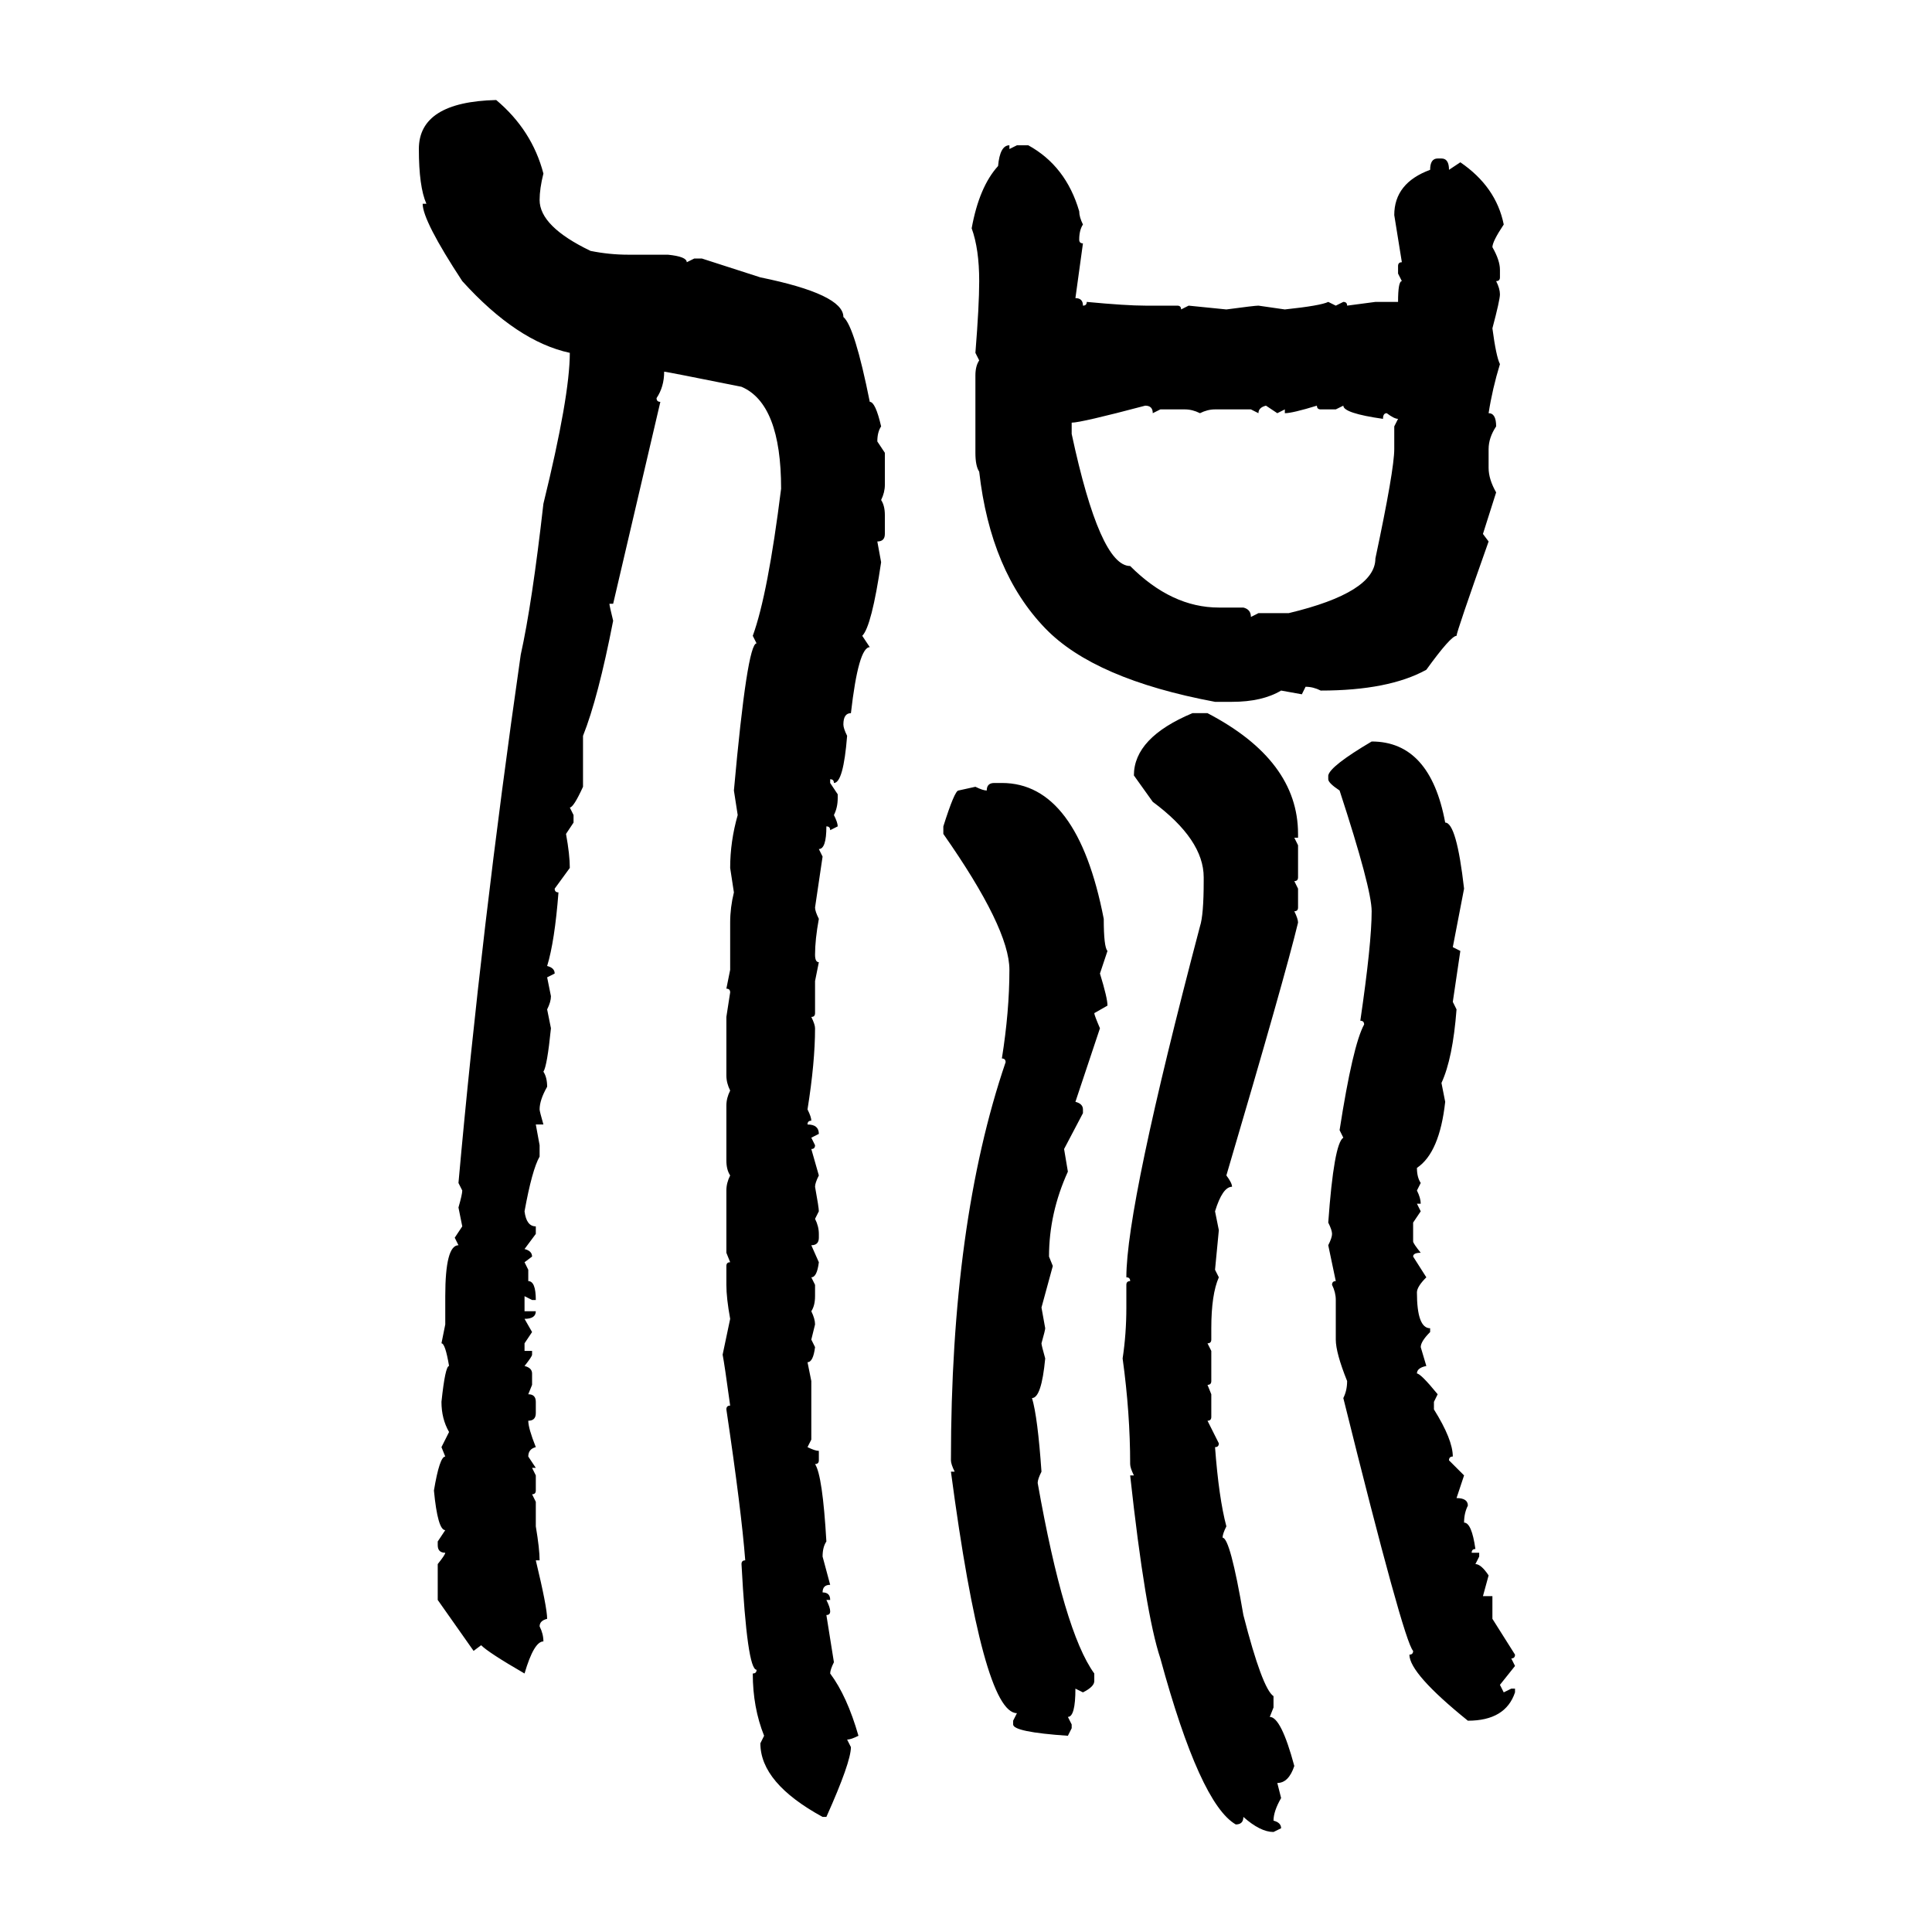 <svg xmlns="http://www.w3.org/2000/svg" xmlns:xlink="http://www.w3.org/1999/xlink" width="300" height="300"><path d="M77.05 15.53L77.05 15.53Q82.62 20.21 84.38 26.95L84.38 26.95Q83.79 29.30 83.79 31.05L83.79 31.05Q83.79 35.16 91.70 38.96L91.70 38.96Q94.63 39.55 97.56 39.55L97.56 39.55L103.71 39.55Q106.64 39.84 106.64 40.72L106.64 40.72L107.81 40.14L108.98 40.14L118.07 43.07Q130.96 45.70 130.96 49.22L130.96 49.22Q132.71 50.68 135.06 62.40L135.06 62.40Q135.94 62.40 136.82 66.21L136.82 66.21Q136.23 67.09 136.23 68.55L136.23 68.55L137.40 70.31L137.40 75.29Q137.40 76.46 136.82 77.64L136.82 77.64Q137.40 78.52 137.40 79.98L137.40 79.98L137.40 82.91Q137.40 84.08 136.23 84.08L136.23 84.08L136.82 87.30Q135.35 97.27 133.89 98.73L133.89 98.73L135.06 100.49Q133.30 100.49 132.13 110.74L132.13 110.74Q130.96 110.74 130.96 112.50L130.96 112.50Q130.96 113.09 131.54 114.26L131.54 114.26Q130.96 121.58 129.49 121.58L129.49 121.58Q129.49 121.00 128.91 121.00L128.91 121.00L128.91 121.58L130.08 123.34L130.08 123.93Q130.08 125.39 129.49 126.56L129.49 126.56Q130.08 127.73 130.08 128.32L130.08 128.32L128.91 128.91Q128.91 128.32 128.32 128.32L128.32 128.32Q128.32 131.84 127.15 131.84L127.15 131.84L127.73 133.01L126.56 140.92Q126.56 141.50 127.15 142.68L127.15 142.68Q126.56 145.90 126.56 148.24L126.56 148.24Q126.56 149.41 127.15 149.41L127.15 149.41L126.56 152.34L126.56 157.32Q126.56 157.91 125.98 157.91L125.98 157.91Q126.56 159.08 126.56 159.67L126.56 159.67Q126.56 164.94 125.39 172.27L125.39 172.27Q125.98 173.44 125.98 174.02L125.98 174.02Q125.39 174.02 125.39 174.61L125.39 174.61Q127.15 174.61 127.15 176.07L127.15 176.07L125.98 176.66L126.56 177.83Q126.56 178.42 125.98 178.42L125.98 178.42L127.15 182.52Q126.56 183.69 126.56 184.28L126.56 184.28Q127.15 187.50 127.15 188.09L127.15 188.09L126.56 189.26Q127.15 190.43 127.15 191.60L127.15 191.60L127.15 192.19Q127.15 193.36 125.98 193.36L125.98 193.36L127.15 196.00Q126.86 198.34 125.98 198.34L125.98 198.34L126.56 199.51L126.56 201.27Q126.56 202.73 125.98 203.61L125.98 203.61Q126.56 204.79 126.56 205.66L126.56 205.66L125.98 208.01L126.56 209.18Q126.27 211.52 125.39 211.52L125.39 211.52L125.98 214.45L125.98 223.54L125.39 224.71Q126.56 225.29 127.15 225.29L127.15 225.29L127.15 226.76Q127.15 227.34 126.56 227.34L126.56 227.34Q127.73 229.10 128.32 239.36L128.32 239.36Q127.73 240.23 127.73 241.70L127.73 241.70L128.91 246.09Q127.73 246.09 127.73 247.27L127.73 247.27Q128.91 247.27 128.91 248.44L128.91 248.44L128.32 248.44Q128.91 249.61 128.91 250.20L128.91 250.20Q128.91 250.78 128.32 250.78L128.32 250.78L129.49 258.11Q128.91 259.28 128.91 259.86L128.91 259.86Q131.54 263.38 133.30 269.53L133.30 269.53Q132.13 270.12 131.54 270.12L131.54 270.12L132.13 271.29Q132.13 273.63 128.32 282.13L128.32 282.13L127.73 282.13Q118.07 276.86 118.07 270.70L118.07 270.70L118.65 269.53Q116.89 265.14 116.89 259.86L116.89 259.86Q117.48 259.86 117.48 259.28L117.48 259.28Q116.02 259.28 115.14 242.87L115.14 242.87Q115.14 242.29 115.72 242.29L115.72 242.29Q115.14 234.67 112.79 218.85L112.79 218.85Q112.79 218.26 113.38 218.26L113.38 218.26Q112.50 211.82 112.21 210.35L112.21 210.35L113.38 204.79Q112.79 201.56 112.79 199.51L112.79 199.51L112.79 196.58Q112.79 196.00 113.38 196.00L113.38 196.00L112.79 194.53L112.79 184.86Q112.79 183.69 113.38 182.52L113.38 182.52Q112.79 181.64 112.79 180.18L112.79 180.18L112.79 171.68Q112.79 170.51 113.38 169.34L113.38 169.34Q112.79 168.16 112.79 166.99L112.79 166.99L112.79 157.91L113.38 154.10Q113.38 153.52 112.79 153.52L112.79 153.52L113.38 150.59L113.38 143.26Q113.38 140.92 113.96 138.57L113.96 138.57L113.38 134.77Q113.38 130.66 114.55 126.56L114.55 126.56L113.96 122.75Q116.02 99.90 117.48 99.90L117.48 99.90L116.89 98.73Q119.24 92.29 121.29 75.88L121.29 75.88Q121.29 62.70 115.14 60.06L115.14 60.06Q103.42 57.71 103.13 57.71L103.13 57.71Q103.13 60.06 101.95 61.82L101.95 61.82Q101.95 62.40 102.54 62.40L102.54 62.40L95.21 93.75L94.63 93.75Q94.63 94.04 95.21 96.39L95.21 96.39Q92.87 108.40 90.53 114.26L90.53 114.26L90.53 122.17Q89.06 125.39 88.48 125.39L88.48 125.39L89.06 126.56L89.06 127.73L87.89 129.49Q88.48 132.71 88.48 134.77L88.48 134.77L86.13 137.99Q86.13 138.57 86.72 138.57L86.72 138.57Q86.13 146.19 84.96 150L84.96 150Q86.13 150.29 86.13 151.17L86.13 151.17L84.96 151.76L85.55 154.69Q85.55 155.57 84.96 156.74L84.96 156.74L85.55 159.67Q84.96 165.53 84.38 166.41L84.38 166.41Q84.96 167.29 84.96 168.75L84.96 168.75Q83.79 170.80 83.79 172.27L83.79 172.27Q83.79 172.56 84.38 174.61L84.38 174.61L83.20 174.61L83.79 177.83L83.79 179.59Q82.62 181.64 81.45 188.09L81.45 188.09Q81.74 190.43 83.20 190.43L83.20 190.43L83.20 191.60L81.45 193.95Q82.62 194.24 82.62 195.12L82.62 195.12L81.45 196.00L82.03 197.17L82.03 198.93Q83.20 198.93 83.20 201.86L83.20 201.86L82.62 201.86L81.45 201.27L81.45 203.61L83.20 203.61Q83.20 204.79 81.45 204.79L81.45 204.79L82.62 206.84L81.45 208.59L81.45 209.77L82.62 209.77L82.62 210.35Q82.62 210.64 81.45 212.11L81.45 212.11Q82.62 212.40 82.62 213.28L82.62 213.28L82.62 215.04L82.03 216.50Q83.20 216.50 83.20 217.68L83.20 217.68L83.20 219.43Q83.20 220.61 82.03 220.61L82.03 220.61Q82.03 221.78 83.20 224.71L83.20 224.71Q82.03 225 82.03 226.17L82.03 226.17L83.20 227.93L82.62 227.93L83.20 229.10L83.20 231.45Q83.20 232.03 82.62 232.03L82.62 232.03L83.20 233.20L83.20 237.01Q83.79 240.53 83.79 242.29L83.79 242.29L83.20 242.29Q84.96 249.61 84.96 251.37L84.96 251.37Q83.79 251.66 83.79 252.54L83.79 252.54Q84.38 253.71 84.38 254.88L84.38 254.88Q82.91 254.88 81.45 259.86L81.45 259.86Q75.88 256.64 74.71 255.47L74.71 255.47L73.54 256.35L67.97 248.44L67.97 242.87Q69.14 241.41 69.14 241.11L69.14 241.11Q67.97 241.11 67.97 239.94L67.97 239.94L67.97 239.36L69.14 237.60Q67.97 237.60 67.38 231.45L67.38 231.45Q68.26 226.17 69.14 226.17L69.14 226.17L68.55 224.71L69.73 222.36Q68.55 220.31 68.55 217.68L68.55 217.68Q69.14 212.11 69.73 212.11L69.73 212.11Q69.14 208.59 68.55 208.59L68.55 208.59L69.14 205.66L69.14 201.27Q69.14 193.36 71.19 193.36L71.19 193.36L70.61 192.19L71.78 190.43L71.19 187.50Q71.78 185.45 71.78 184.86L71.78 184.86L71.19 183.69Q74.71 144.43 80.86 101.66L80.86 101.66Q82.62 93.75 84.38 78.22L84.38 78.22Q88.48 61.52 88.48 54.79L88.48 54.79Q80.27 53.03 71.78 43.65L71.78 43.65Q65.63 34.28 65.63 31.64L65.63 31.64L66.21 31.64Q65.04 29.00 65.04 23.14L65.04 23.14Q65.04 15.82 77.05 15.53ZM156.74 22.56L156.74 22.56L156.74 23.14L157.91 22.56L159.67 22.56Q165.53 25.78 167.58 32.81L167.58 32.81Q167.58 33.69 168.16 34.86L168.16 34.86Q167.58 35.74 167.58 37.21L167.58 37.21Q167.58 37.79 168.16 37.79L168.16 37.79L166.99 46.29Q168.16 46.29 168.16 47.46L168.16 47.46Q168.75 47.46 168.75 46.88L168.75 46.88Q174.90 47.46 177.83 47.46L177.83 47.46L182.81 47.46Q183.40 47.46 183.40 48.05L183.40 48.05L184.57 47.46L190.43 48.05Q194.82 47.46 195.41 47.46L195.41 47.46L199.51 48.05Q205.08 47.46 206.25 46.88L206.25 46.88L207.42 47.46L208.59 46.88Q209.18 46.88 209.18 47.46L209.18 47.46L213.57 46.88L217.09 46.88Q217.09 43.65 217.68 43.65L217.68 43.65L217.09 42.48L217.09 41.31Q217.09 40.72 217.68 40.72L217.68 40.72L216.50 33.40Q216.50 28.42 222.07 26.37L222.07 26.37Q222.07 24.61 223.24 24.61L223.24 24.61L223.83 24.61Q225 24.61 225 26.37L225 26.37L226.76 25.20Q232.32 29.00 233.50 34.86L233.50 34.86Q231.74 37.50 231.74 38.38L231.74 38.38Q232.91 40.43 232.91 41.89L232.91 41.89L232.91 43.07Q232.91 43.65 232.32 43.65L232.32 43.65Q232.91 44.82 232.91 45.70L232.91 45.70Q232.91 46.58 231.74 50.98L231.74 50.98Q232.32 55.37 232.91 56.54L232.91 56.54Q231.74 60.35 231.15 64.16L231.15 64.16Q232.32 64.16 232.32 66.21L232.32 66.21Q231.15 67.97 231.15 69.73L231.15 69.73L231.15 72.66Q231.15 74.41 232.32 76.46L232.32 76.46L230.27 82.91L231.15 84.08Q226.17 98.14 226.17 98.73L226.17 98.73Q225.29 98.73 221.48 104.00L221.48 104.00Q215.63 107.23 205.08 107.23L205.08 107.23Q203.91 106.64 202.73 106.64L202.73 106.64L202.15 107.81L198.93 107.23Q196.00 108.98 191.31 108.98L191.31 108.98L188.67 108.98Q169.92 105.47 162.30 97.56L162.30 97.56Q153.81 88.77 152.05 73.24L152.05 73.24Q151.46 72.36 151.46 70.31L151.46 70.31L151.46 58.30Q151.46 56.84 152.05 55.96L152.05 55.96L151.46 54.79Q152.05 47.46 152.05 43.65L152.05 43.65Q152.05 38.67 150.88 35.45L150.88 35.45Q152.05 29.00 154.98 25.78L154.98 25.78Q155.27 22.56 156.74 22.56ZM166.41 65.63L166.41 65.63L166.41 67.38Q170.80 87.89 175.49 87.89L175.49 87.89Q181.93 94.34 189.26 94.34L189.26 94.34L193.07 94.34Q194.24 94.63 194.24 95.80L194.24 95.80L195.41 95.21L200.10 95.21Q213.57 91.99 213.57 86.72L213.57 86.72Q216.50 72.95 216.50 69.73L216.50 69.73L216.50 66.21L217.09 65.04Q216.50 65.04 215.33 64.16L215.33 64.16Q214.75 64.16 214.75 65.04L214.75 65.04Q208.59 64.16 208.59 62.99L208.59 62.99L207.42 63.57L205.08 63.57Q204.49 63.57 204.49 62.99L204.49 62.99Q200.68 64.16 199.51 64.16L199.51 64.16L199.51 63.57L198.34 64.16L196.58 62.99Q195.41 63.28 195.41 64.16L195.41 64.16L194.24 63.57L188.67 63.57Q187.50 63.57 186.33 64.16L186.33 64.16Q185.16 63.57 183.98 63.57L183.98 63.57L180.18 63.57L179.00 64.16Q179.00 62.99 177.83 62.99L177.83 62.99Q167.87 65.63 166.41 65.63ZM185.16 110.74L187.50 110.74Q201.56 118.07 201.56 129.49L201.56 129.49L201.56 130.08L200.98 130.08L201.56 131.25L201.56 136.23Q201.56 136.82 200.98 136.82L200.98 136.82L201.56 137.99L201.56 140.92Q201.56 141.50 200.98 141.50L200.98 141.50Q201.56 142.68 201.56 143.26L201.56 143.26Q199.51 151.76 190.43 182.52L190.43 182.52Q191.31 183.69 191.31 184.28L191.31 184.28Q189.84 184.28 188.67 188.09L188.67 188.09L189.26 191.02L188.67 197.17L189.26 198.34Q188.09 200.98 188.09 206.25L188.09 206.25L188.09 208.01Q188.09 208.59 187.50 208.59L187.50 208.59L188.09 209.77L188.09 214.45Q188.09 215.04 187.50 215.04L187.50 215.04L188.09 216.50L188.09 220.02Q188.09 220.61 187.50 220.61L187.50 220.61L189.26 224.12Q189.26 224.71 188.67 224.71L188.67 224.71Q189.26 232.62 190.43 237.01L190.43 237.01Q189.84 238.18 189.84 238.77L189.84 238.77Q191.02 238.77 193.07 250.78L193.07 250.78Q196.00 262.21 197.75 263.38L197.75 263.38L197.75 265.14L197.17 266.60Q198.93 266.60 200.98 274.22L200.98 274.22Q200.10 276.86 198.34 276.86L198.34 276.86L198.93 279.20Q197.75 281.25 197.75 282.71L197.75 282.71Q198.93 283.01 198.93 283.89L198.93 283.89L197.75 284.47Q195.70 284.47 193.07 282.13L193.07 282.13Q193.07 283.30 191.89 283.30L191.89 283.30Q186.33 280.08 180.18 257.52L180.18 257.52Q177.83 250.49 175.49 229.10L175.49 229.10L176.07 229.10Q175.49 227.93 175.49 227.34L175.49 227.34Q175.49 219.43 174.32 210.94L174.32 210.94Q174.90 207.13 174.90 203.03L174.90 203.03L174.90 199.51Q174.90 198.93 175.49 198.93L175.49 198.93Q175.49 198.34 174.90 198.34L174.90 198.34Q174.90 187.21 186.33 143.85L186.33 143.85Q186.91 142.09 186.91 136.82L186.91 136.82L186.91 136.23Q186.91 130.37 179.00 124.51L179.00 124.51L176.07 120.41Q176.07 114.55 185.16 110.74L185.16 110.74ZM212.99 115.14L212.99 115.14Q222.07 115.14 224.41 127.73L224.41 127.73Q226.17 127.73 227.34 137.99L227.34 137.99L225.59 147.07L226.76 147.66L225.59 155.57L226.17 156.74Q225.59 164.36 223.83 168.16L223.83 168.16L224.41 171.09Q223.54 179.00 220.02 181.35L220.02 181.35Q220.02 182.81 220.61 183.69L220.61 183.69L220.02 184.86Q220.61 186.04 220.61 186.91L220.61 186.91L220.02 186.91L220.61 188.09L219.43 189.84L219.43 192.77Q219.43 193.07 220.61 194.53L220.61 194.53Q219.43 194.53 219.43 195.12L219.43 195.12L221.48 198.34Q220.02 199.80 220.02 200.68L220.02 200.68Q220.02 206.25 222.07 206.25L222.07 206.25L222.07 206.84Q220.61 208.30 220.61 209.18L220.61 209.18L221.48 212.11Q220.02 212.40 220.02 213.28L220.02 213.28Q220.61 213.28 223.24 216.50L223.24 216.50L222.66 217.68L222.66 218.85Q225.59 223.54 225.59 226.17L225.59 226.17Q225 226.17 225 226.76L225 226.76L227.34 229.10L226.17 232.62Q227.93 232.62 227.93 233.79L227.93 233.79Q227.34 234.96 227.34 236.43L227.34 236.43Q228.52 236.43 229.10 240.53L229.10 240.53Q228.52 240.53 228.52 241.11L228.52 241.11L229.69 241.11L229.69 241.70L229.10 242.87Q229.98 242.87 231.15 244.63L231.15 244.63L230.27 247.85L231.74 247.85L231.74 251.37L235.25 256.93Q235.25 257.52 234.67 257.52L234.67 257.52L235.25 258.69L232.91 261.62L233.50 262.79L234.67 262.21L235.25 262.21L235.25 262.79Q233.79 267.19 227.93 267.19L227.93 267.19Q218.85 259.86 218.85 256.93L218.85 256.93Q219.43 256.93 219.43 256.35L219.43 256.35Q217.97 254.88 208.59 217.09L208.59 217.09Q209.18 215.92 209.18 214.45L209.18 214.45Q207.42 210.06 207.42 208.01L207.42 208.01L207.42 201.86Q207.42 200.68 206.84 199.51L206.84 199.51Q206.84 198.93 207.42 198.93L207.42 198.93L206.25 193.36Q206.84 192.19 206.84 191.60L206.84 191.60Q206.84 191.02 206.25 189.84L206.25 189.84Q207.13 177.54 208.59 176.66L208.59 176.66L208.01 175.49Q210.06 162.30 211.82 159.08L211.82 159.08Q211.82 158.50 211.23 158.50L211.23 158.50Q212.99 146.48 212.99 141.50L212.99 141.50Q212.99 137.99 208.01 122.75L208.01 122.75Q206.25 121.58 206.25 121.00L206.25 121.00L206.25 120.41Q206.54 118.95 212.99 115.14ZM154.39 121.58L154.39 121.58L155.57 121.58Q167.29 121.58 171.39 142.68L171.39 142.68Q171.39 147.07 171.97 147.66L171.97 147.66L170.80 151.17Q171.97 154.98 171.97 156.15L171.97 156.15L169.92 157.32Q169.92 157.62 170.80 159.67L170.80 159.67L166.99 171.09Q168.16 171.39 168.16 172.27L168.16 172.27L168.16 172.85L165.23 178.42L165.82 181.93Q162.89 188.38 162.89 195.12L162.89 195.12L163.48 196.58L161.72 203.03L162.30 206.25Q162.30 206.54 161.72 208.59L161.72 208.59Q161.72 208.89 162.30 210.94L162.30 210.94Q161.72 217.09 160.25 217.09L160.25 217.09Q161.13 220.02 161.72 228.52L161.72 228.52Q161.13 229.69 161.13 230.27L161.13 230.27Q165.23 253.42 169.92 259.86L169.92 259.86L169.92 261.04Q169.92 261.91 168.16 262.79L168.16 262.79L166.99 262.21Q166.99 266.60 165.82 266.60L165.82 266.60L166.41 267.77L166.41 268.36L165.82 269.53Q157.32 268.95 157.32 267.77L157.32 267.77L157.32 267.19L157.91 266.02Q152.64 266.02 147.66 228.52L147.66 228.52L148.24 228.52Q147.66 227.34 147.66 226.76L147.66 226.76Q147.66 189.84 156.15 164.94L156.15 164.94Q156.15 164.36 155.57 164.36L155.57 164.36Q156.74 157.03 156.74 150.59L156.74 150.59Q156.74 144.14 146.48 129.49L146.48 129.49L146.48 128.32Q148.24 122.75 148.83 122.75L148.83 122.75L151.46 122.17Q152.64 122.75 153.22 122.75L153.22 122.75Q153.22 121.58 154.39 121.58Z"/></svg>